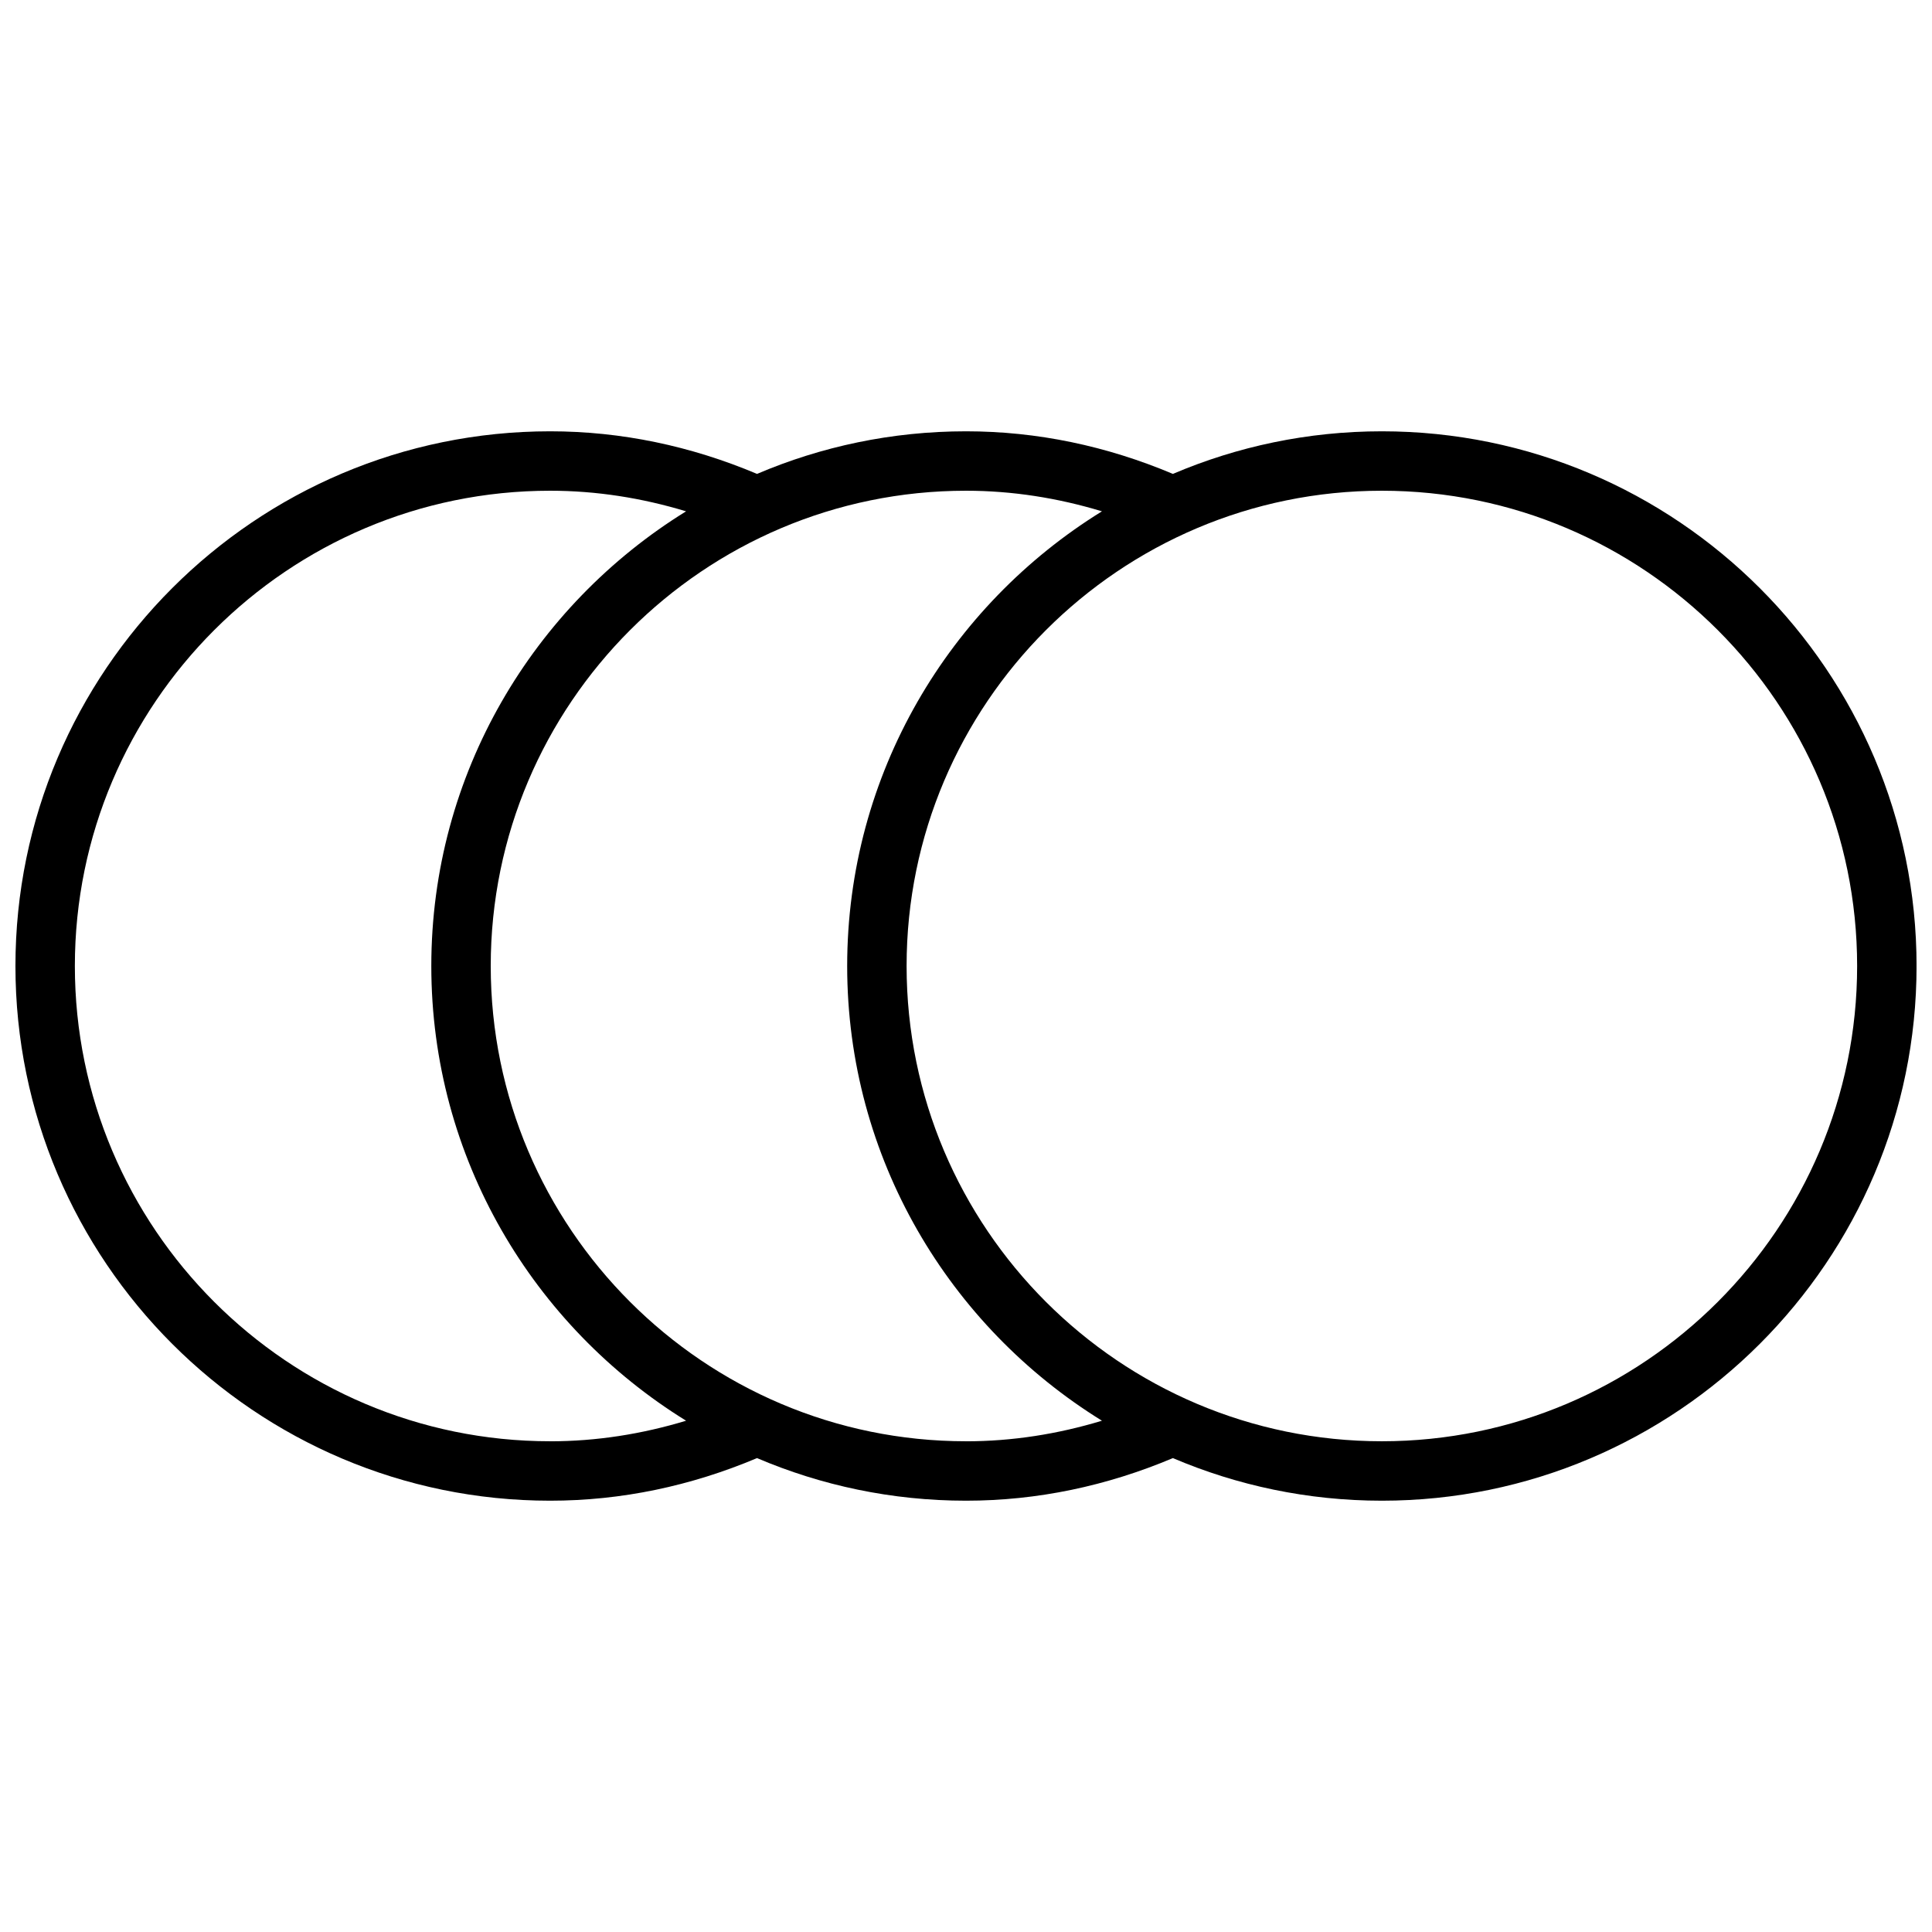 <?xml version="1.0" encoding="UTF-8"?>
<!-- Uploaded to: ICON Repo, www.iconrepo.com, Generator: ICON Repo Mixer Tools -->
<svg width="800px" height="800px" version="1.1" viewBox="144 144 512 512" xmlns="http://www.w3.org/2000/svg">
 <defs>
  <clipPath id="a">
   <path d="m148.09 258h503.81v284h-503.81z"/>
  </clipPath>
 </defs>
 <g clip-path="url(#a)">
  <path d="m510.21 258.3c-19.641 0-38.359 4.031-55.379 11.289-17.531-7.391-35.938-11.289-54.828-11.289-19.641 0-38.359 4.031-55.379 11.289-17.535-7.391-35.938-11.289-54.832-11.289-78.129 0-141.7 63.566-141.7 141.7 0 78.129 63.566 141.7 141.7 141.7 18.895 0 37.297-3.898 54.828-11.289 17.02 7.258 35.742 11.289 55.383 11.289 18.895 0 37.297-3.898 54.828-11.289 17.02 7.258 35.738 11.289 55.379 11.289 78.129 0 141.7-63.566 141.7-141.7 0-78.133-63.566-141.7-141.7-141.7zm-220.42 267.65c-69.445 0-125.95-56.504-125.95-125.95s56.504-125.95 125.95-125.95c12.281 0 24.324 1.914 36.031 5.457-40.43 24.984-67.52 69.578-67.52 120.5s27.086 95.512 67.52 120.5c-11.707 3.543-23.75 5.453-36.031 5.453zm110.21 0c-69.445 0-125.95-56.504-125.95-125.95 0-69.445 56.504-125.95 125.95-125.95 12.281 0 24.324 1.914 36.031 5.457-40.434 24.988-67.52 69.582-67.52 120.5s27.086 95.512 67.52 120.5c-11.707 3.543-23.754 5.453-36.031 5.453zm110.21 0c-69.445 0-125.95-56.504-125.95-125.95 0-69.445 56.504-125.95 125.95-125.95 69.445 0 125.95 56.504 125.95 125.95 0 69.449-56.508 125.95-125.95 125.95z"/>
 </g>
</svg>